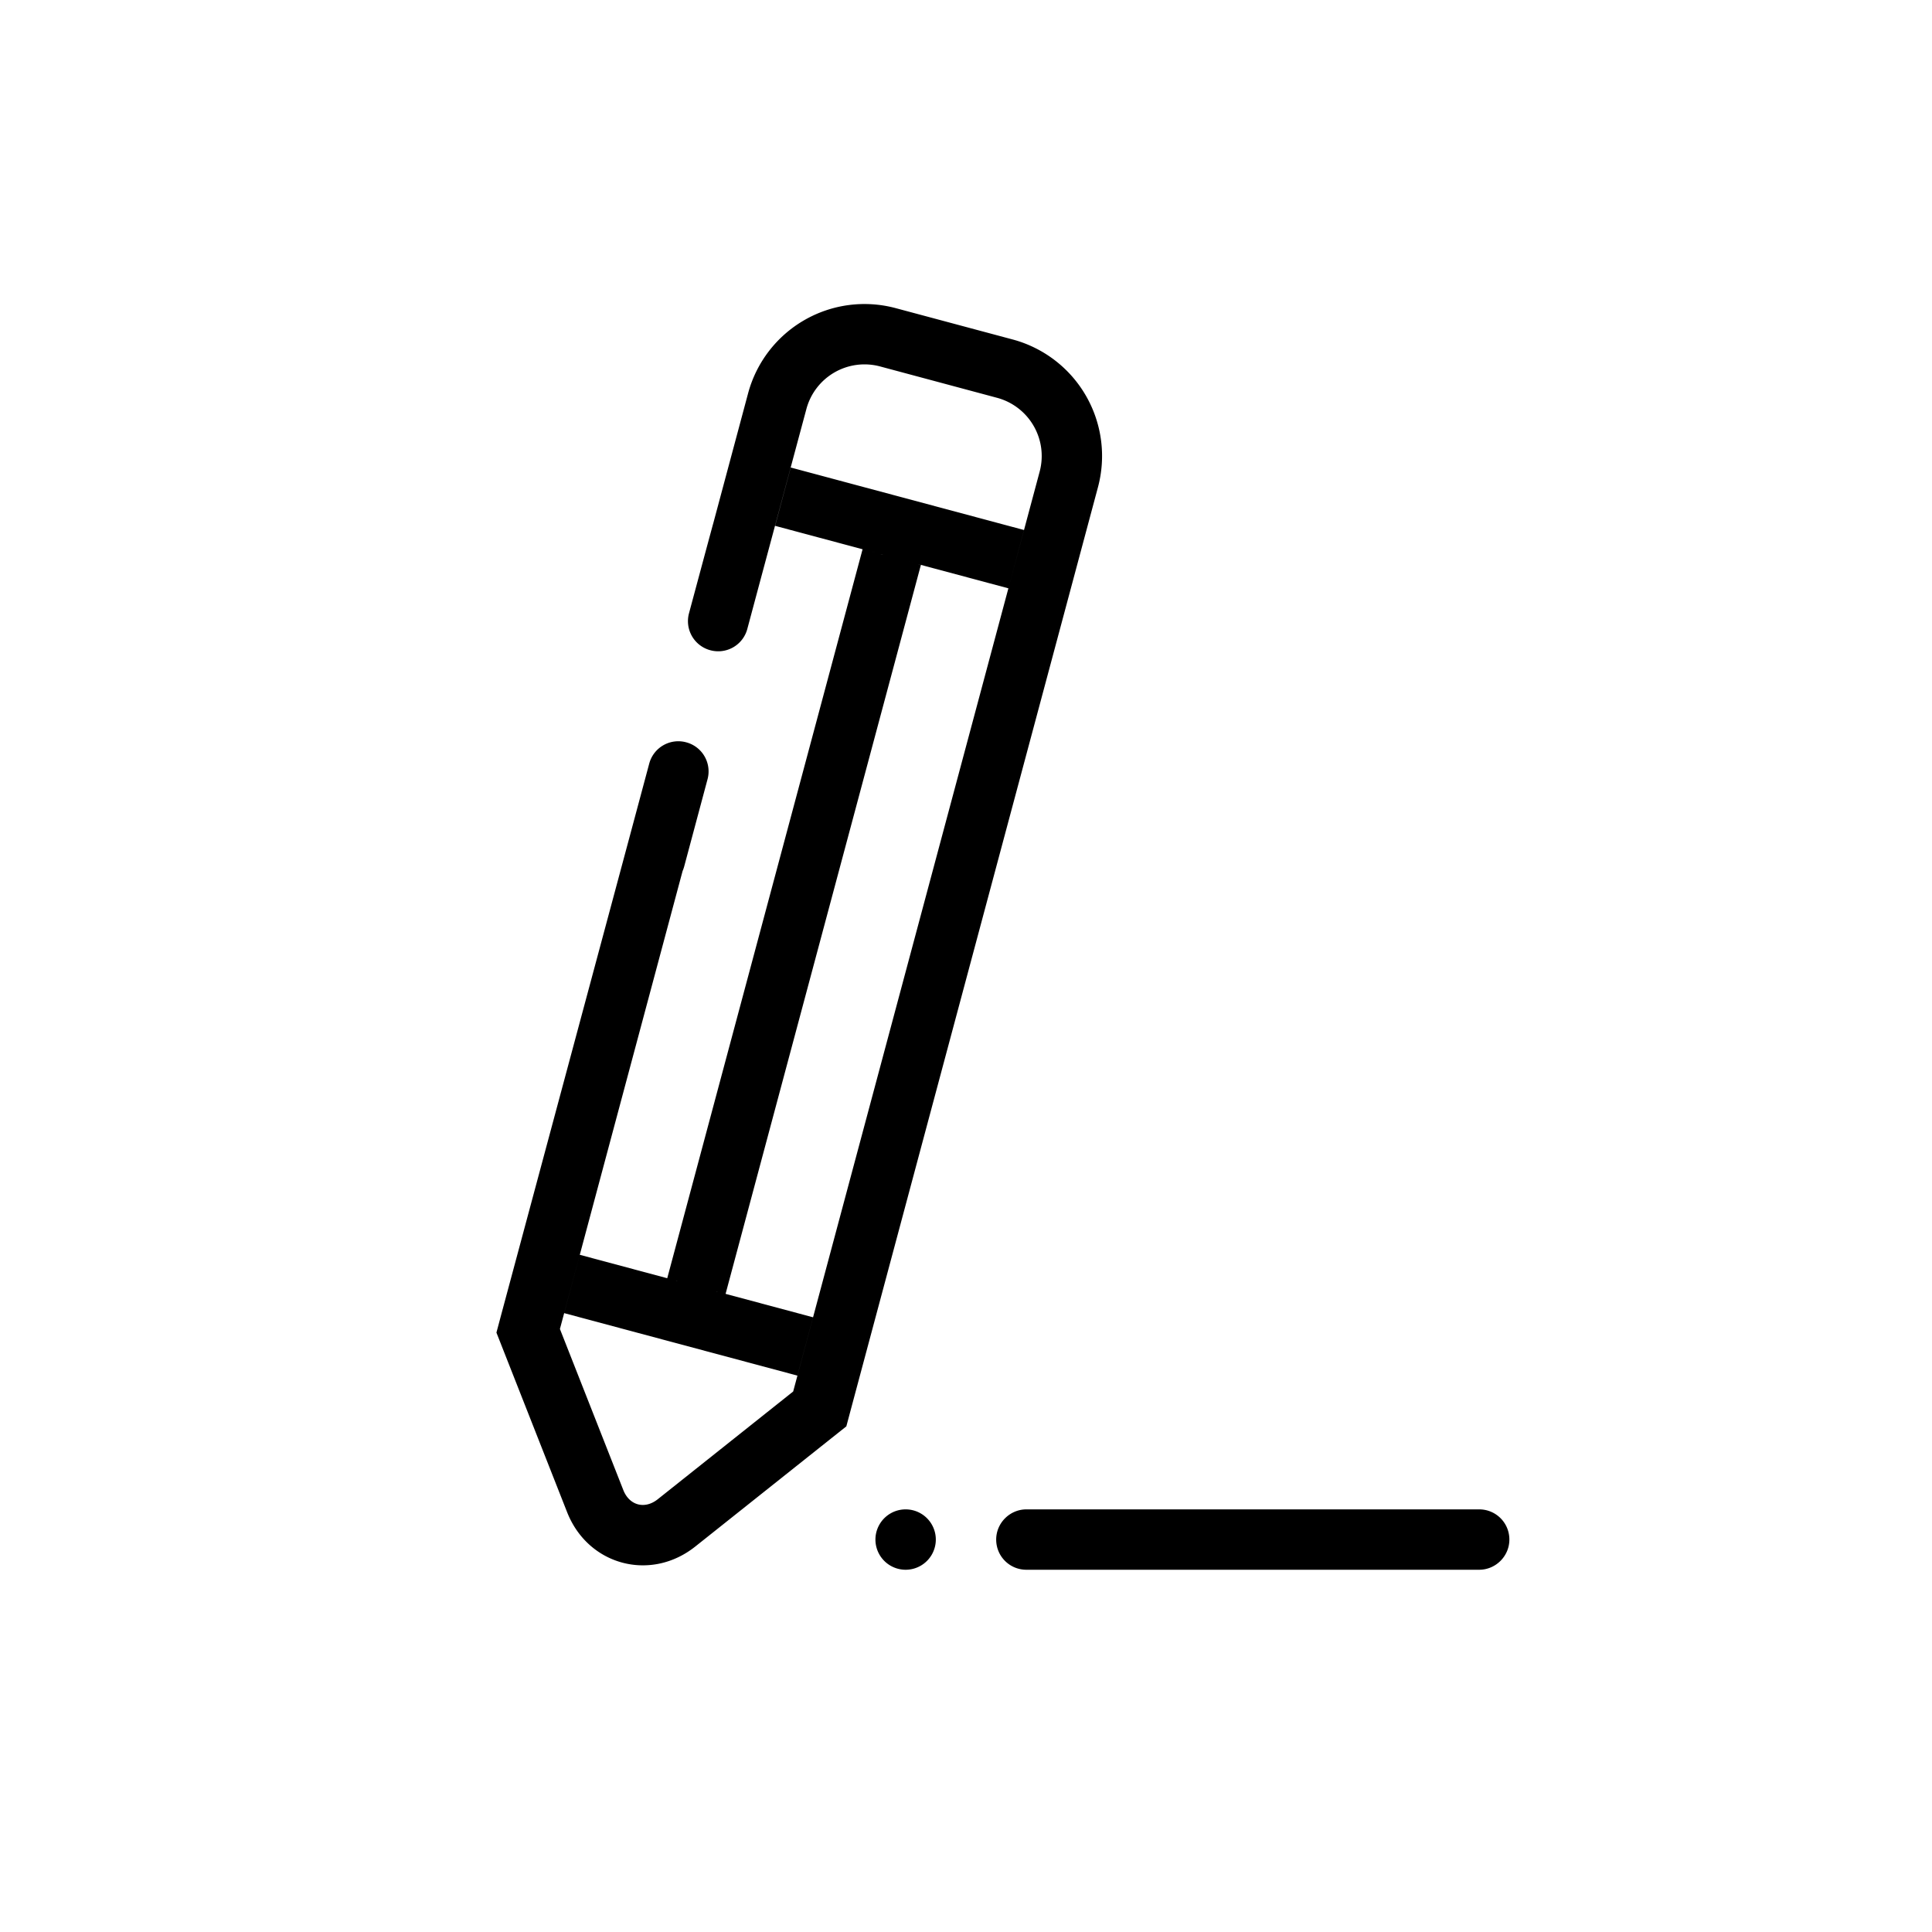 <svg xmlns="http://www.w3.org/2000/svg" width="64" height="64" viewBox="0 0 64 64"><path fill-rule="evenodd" d="M33 51c0-.552.455-1 1-1h15c.552 0 1 .444 1 1 0 .552-.455 1-1 1H34c-.552 0-1-.444-1-1zm-3 1a1 1 0 1 0 0-2 1 1 0 0 0 0 2zm-13.385-8.493l-.17.637.241.613 2.1 5.335c.695 1.764 2.767 2.316 4.247 1.138l4.487-3.57.516-.41.17-.637 8.165-30.472a3.997 3.997 0 0 0-2.827-4.896l-3.867-1.036a3.993 3.993 0 0 0-4.897 2.826l-1.148 4.285c-.012.032-.808 2.996-.808 2.996a.997.997 0 0 0 .707 1.224.997.997 0 0 0 1.225-.707l.404-1.507 1.552-5.774a1.993 1.993 0 0 1 2.447-1.412l3.867 1.037a1.997 1.997 0 0 1 1.414 2.446l-8.165 30.472-4.487 3.57c-.429.341-.938.207-1.14-.305l-2.1-5.336 4.064-15.171c.02-.045.036-.092.05-.14l.776-2.899a.997.997 0 0 0-.707-1.224.997.997 0 0 0-1.225.707l-.614 2.29-4.277 15.92zm9.579-28.02l7.727 2.07-.517 1.932-7.728-2.07.518-1.932zm-6.988 26.08l7.727 2.07-.518 1.932-7.727-2.07.518-1.932zm9.368-23.372l1.932.518-6.47 24.148-1.933-.518 6.471-24.148z"/></svg>
